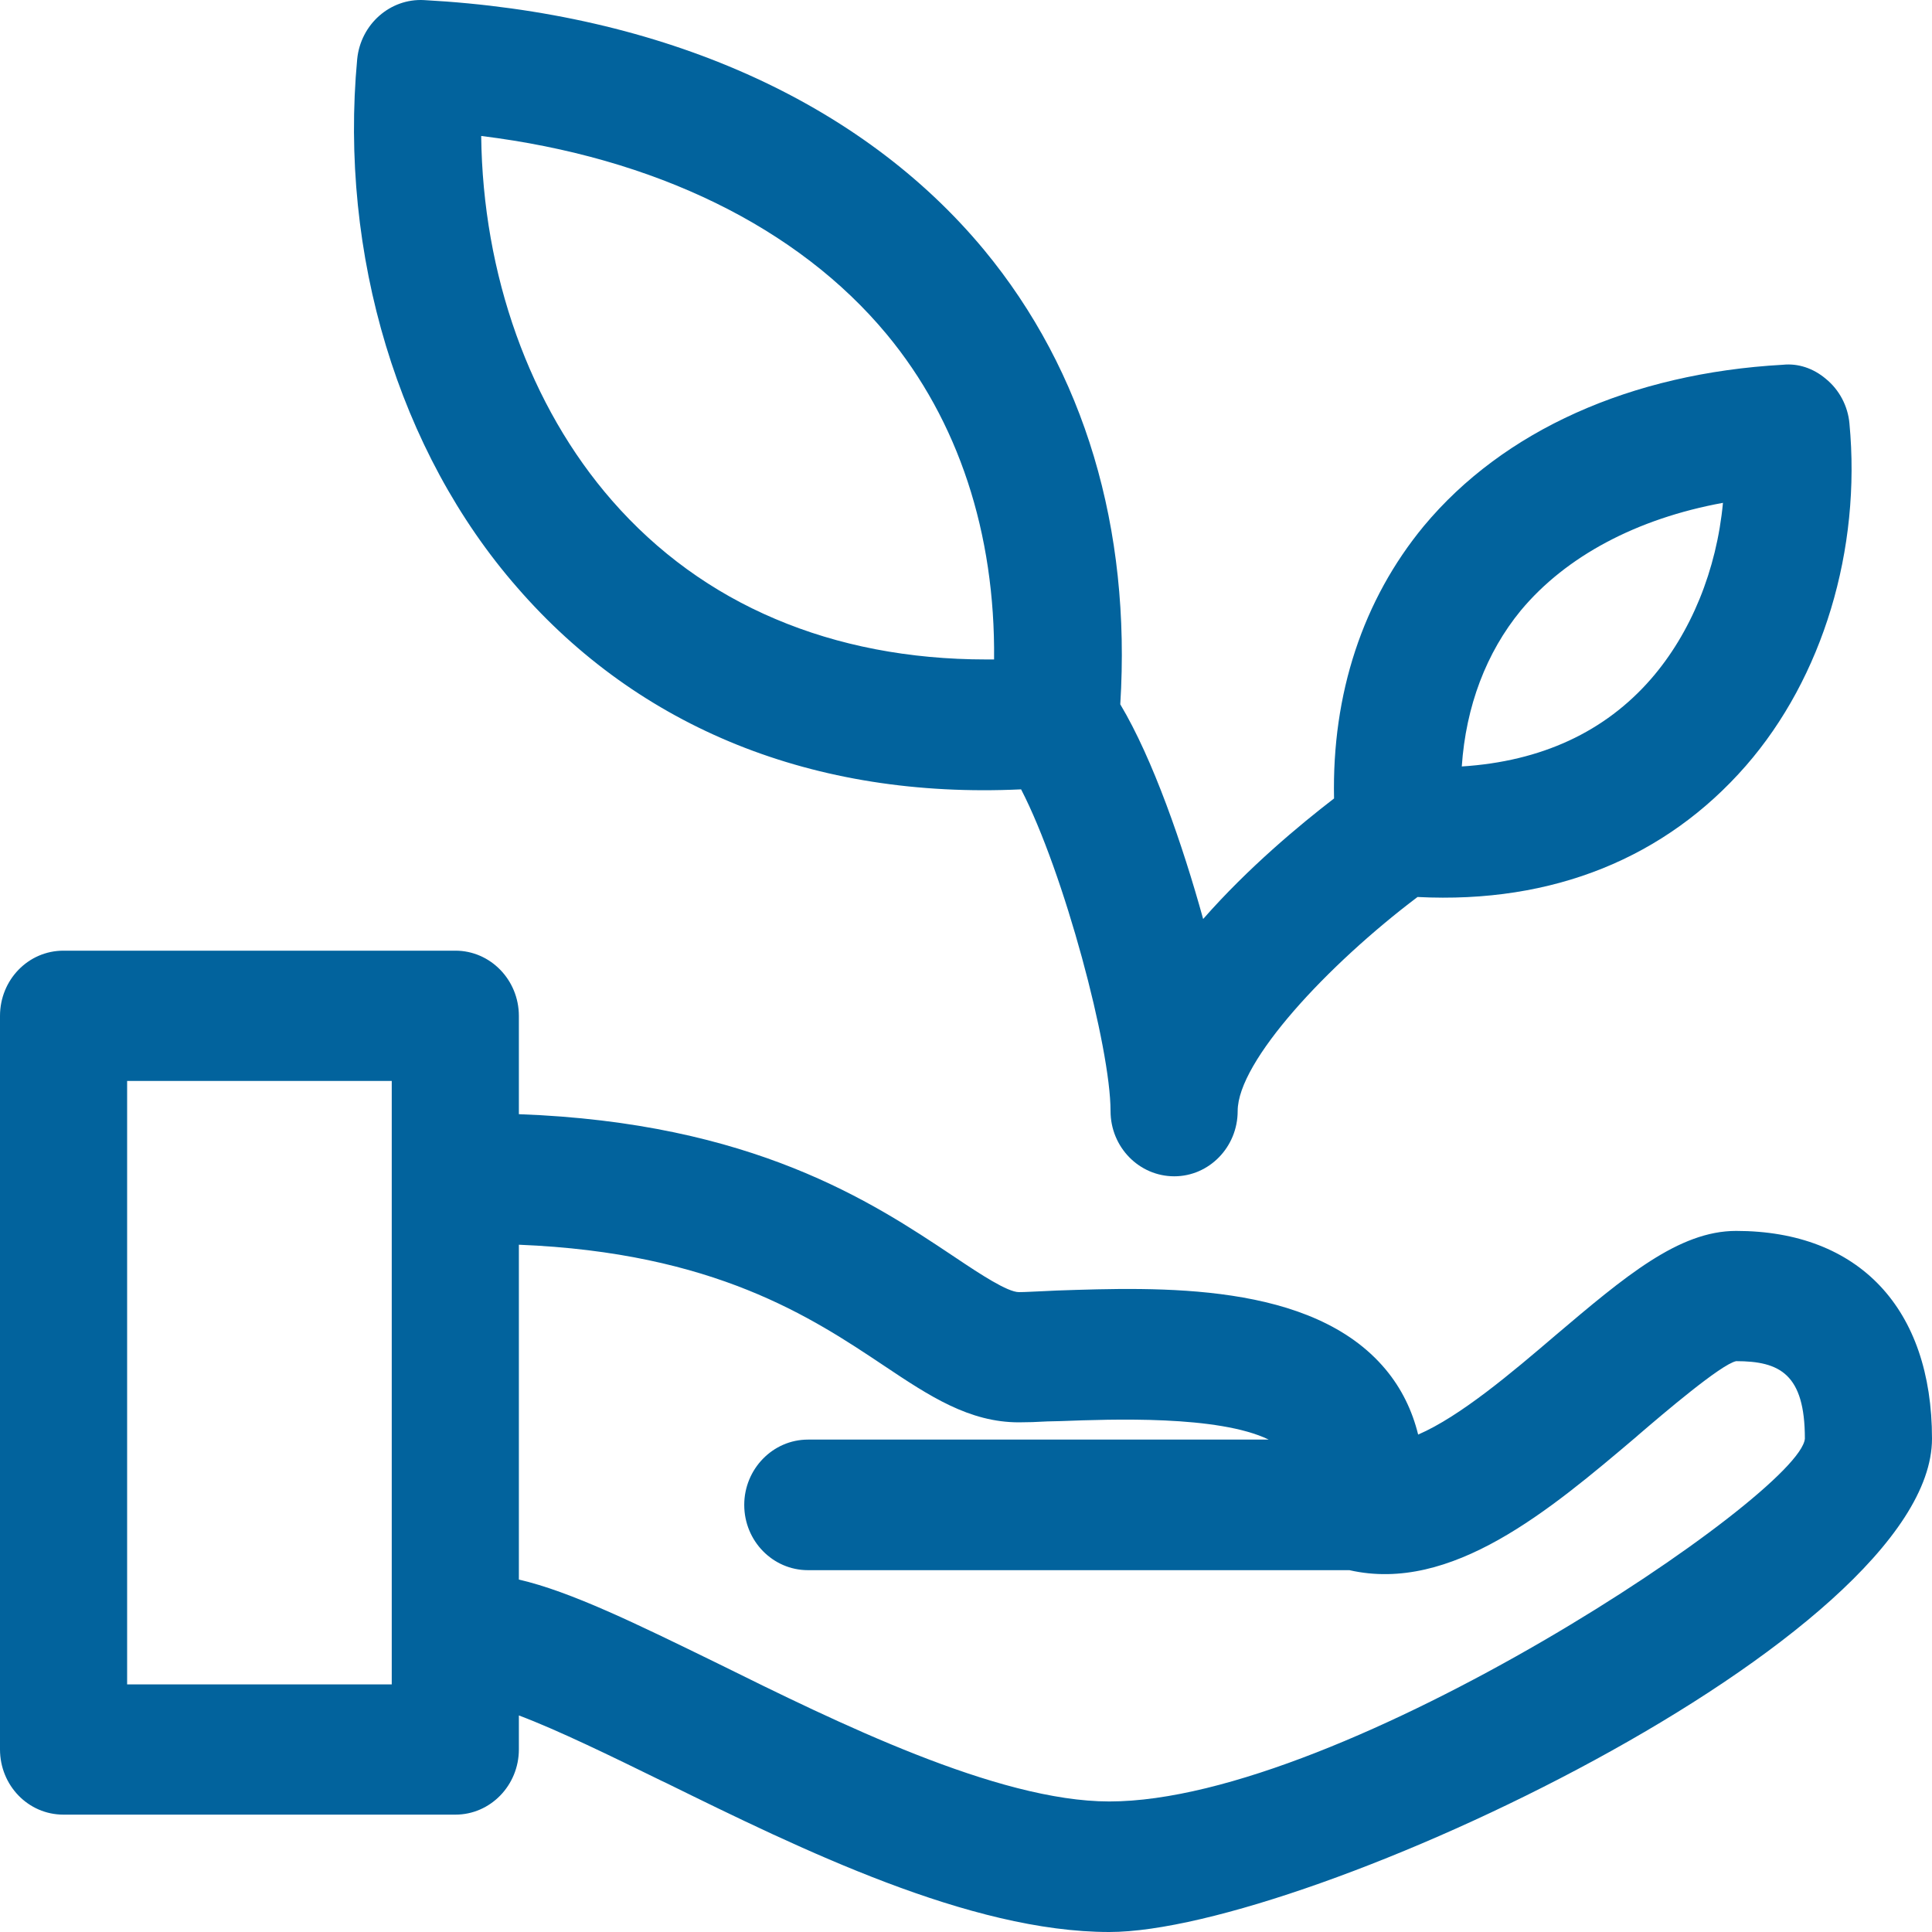 <svg width="60" height="60" viewBox="0 0 60 60" fill="none" xmlns="http://www.w3.org/2000/svg">
<path d="M57.436 13.15C57.388 12.614 57.124 12.108 56.705 11.767C56.315 11.435 55.837 11.279 55.37 11.328C50.642 11.591 46.684 13.375 44.218 16.337C42.327 18.628 41.361 21.542 41.43 24.797C40.367 25.616 38.769 26.941 37.365 28.54C36.731 26.249 35.805 23.569 34.791 21.873C35.132 16.406 33.68 11.533 30.561 7.761C26.739 3.151 20.559 0.403 13.17 0.003C12.117 -0.055 11.201 0.753 11.093 1.835C10.528 7.897 12.38 14.037 16.065 18.248C19.847 22.604 25.267 24.817 31.711 24.514C33.046 27.097 34.489 32.535 34.489 34.504C34.489 35.625 35.376 36.531 36.468 36.531C37.55 36.531 38.437 35.625 38.437 34.504C38.437 32.955 41.245 29.953 44.023 27.857C48.244 28.072 51.734 26.629 54.219 23.783C56.608 21.045 57.807 17.068 57.436 13.15ZM30.629 20.48C28.231 20.48 26.028 20.051 24.078 19.222C22.119 18.394 20.413 17.156 19.009 15.548C16.445 12.614 14.993 8.521 14.944 4.223C20.335 4.886 24.78 7.059 27.539 10.383C29.761 13.063 30.912 16.552 30.872 20.48H30.629ZM51.275 21.084C49.842 22.731 47.864 23.647 45.397 23.803C45.524 21.932 46.158 20.265 47.23 18.959C48.634 17.273 50.837 16.104 53.508 15.616C53.313 17.702 52.513 19.661 51.275 21.084ZM53.917 38.227C52.133 38.227 50.466 39.64 48.292 41.482C46.957 42.623 45.349 43.987 44.042 44.552C43.857 43.802 43.526 43.12 43.029 42.525C40.747 39.796 35.99 39.972 32.812 40.079L32.413 40.098C32.12 40.108 31.857 40.128 31.643 40.128C31.292 40.128 30.444 39.572 29.703 39.075L29.586 38.997C27.1 37.34 23.386 34.865 16.114 34.602V31.551C16.114 30.43 15.227 29.524 14.145 29.524H1.969C0.877 29.524 0 30.43 0 31.551V54.328C0 55.449 0.877 56.355 1.969 56.355H14.145C15.227 56.355 16.114 55.449 16.114 54.328V53.275C17.313 53.724 19.009 54.552 20.539 55.302L20.686 55.371C24.887 57.437 30.122 60 34.45 60C40.562 60 60 50.878 60 44.679C60 40.635 57.729 38.227 53.917 38.227ZM3.948 52.31V33.569H12.166V52.31H3.948ZM34.45 55.946C30.97 55.946 25.969 53.48 22.284 51.657C19.769 50.429 17.722 49.425 16.114 49.055V38.656C22.187 38.9 25.199 40.907 27.461 42.418C28.874 43.363 30.102 44.172 31.643 44.172C31.896 44.172 32.198 44.163 32.53 44.143L32.959 44.133C34.509 44.075 37.833 43.948 39.402 44.708H25.092C24 44.708 23.113 45.624 23.113 46.736C23.113 47.856 24 48.763 25.092 48.763H41.907C45.075 49.484 48.127 46.901 50.817 44.621L50.895 44.552C51.656 43.899 53.449 42.369 53.917 42.272C55.272 42.272 56.052 42.671 56.052 44.679C55.906 46.404 41.722 55.946 34.45 55.946Z" fill="#02639D"/>
</svg>
